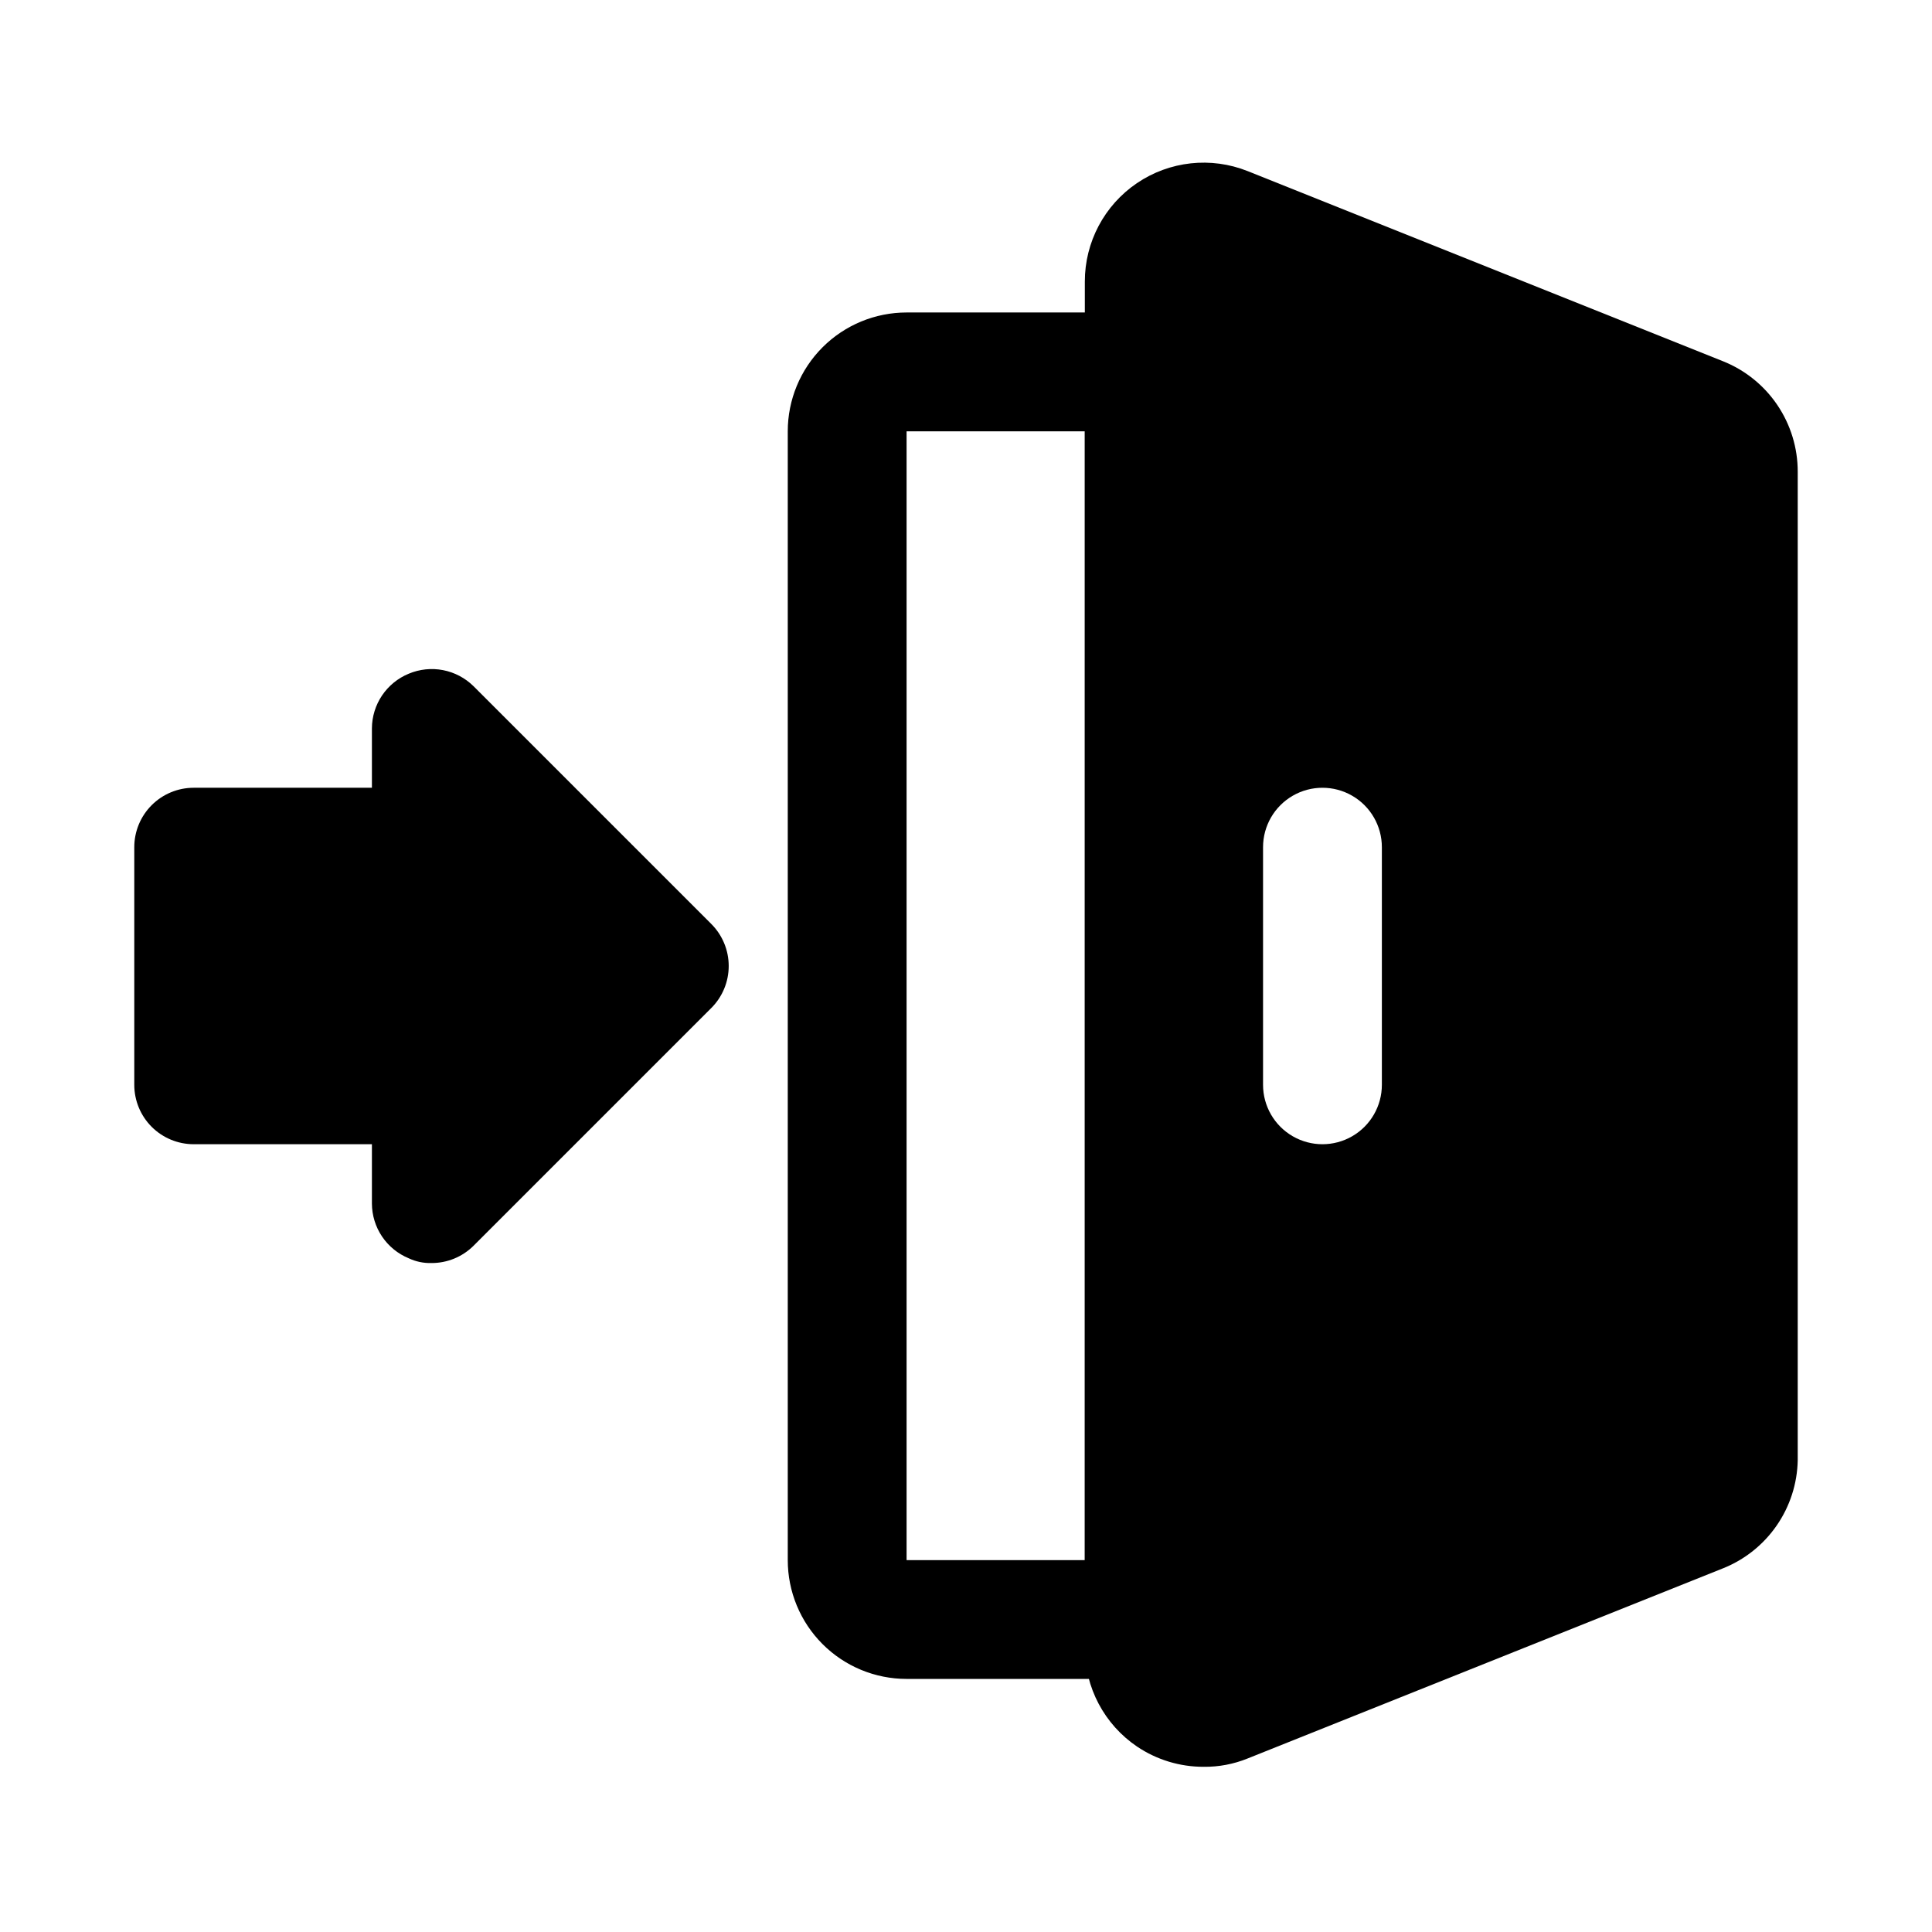 <?xml version="1.0" encoding="UTF-8"?>
<!-- Uploaded to: ICON Repo, www.svgrepo.com, Generator: ICON Repo Mixer Tools -->
<svg fill="#000000" width="800px" height="800px" version="1.1" viewBox="144 144 512 512" xmlns="http://www.w3.org/2000/svg">
 <g>
  <path d="m332.46 388.82-62.977-62.977c-2.215-2.184-5.027-3.664-8.078-4.254-3.055-0.586-6.215-0.258-9.082 0.949-2.875 1.18-5.336 3.188-7.074 5.762-1.738 2.578-2.672 5.613-2.688 8.723v15.742h-47.234c-4.176 0-8.18 1.66-11.133 4.613-2.949 2.953-4.609 6.957-4.609 11.133v62.977c0 4.176 1.66 8.18 4.609 11.133 2.953 2.949 6.957 4.609 11.133 4.609h47.234v15.746c0.016 3.106 0.949 6.141 2.688 8.719 1.738 2.578 4.199 4.582 7.074 5.766 1.867 0.879 3.918 1.312 5.981 1.258 4.188 0.023 8.207-1.617 11.18-4.566l62.977-62.977c2.981-2.957 4.656-6.981 4.656-11.176 0-4.199-1.676-8.223-4.656-11.18z"/>
  <path d="m600.58 239.72-125.95-50.383v0.004c-9.703-3.867-20.691-2.668-29.336 3.199-8.641 5.867-13.812 15.637-13.801 26.086v362.11-0.004c-0.016 10.477 5.176 20.273 13.852 26.137 5.215 3.504 11.355 5.367 17.637 5.352 3.988 0.047 7.949-0.703 11.648-2.203l125.95-50.383v0.004c5.762-2.293 10.715-6.238 14.242-11.332 3.531-5.098 5.477-11.125 5.594-17.324v-261.98c0.008-6.305-1.879-12.469-5.418-17.691-3.535-5.219-8.559-9.258-14.418-11.594zm-90.371 191.77c0 5.625-3 10.82-7.871 13.633-4.871 2.812-10.875 2.812-15.746 0s-7.871-8.008-7.871-13.633v-62.977c0-5.625 3-10.824 7.871-13.637s10.875-2.812 15.746 0c4.871 2.812 7.871 8.012 7.871 13.637z"/>
  <path d="m447.23 588.93h-62.977c-8.352 0-16.359-3.316-22.266-9.223-5.906-5.902-9.223-13.914-9.223-22.266v-299.14c0-8.352 3.316-16.359 9.223-22.266 5.906-5.902 13.914-9.223 22.266-9.223h62.977c4.176 0 8.18 1.66 11.133 4.613s4.613 6.957 4.613 11.133v330.62c0 4.176-1.66 8.18-4.613 11.133s-6.957 4.609-11.133 4.609zm-62.977-330.62v299.14h47.23l0.004-299.14z"/>
 </g>
</svg>
